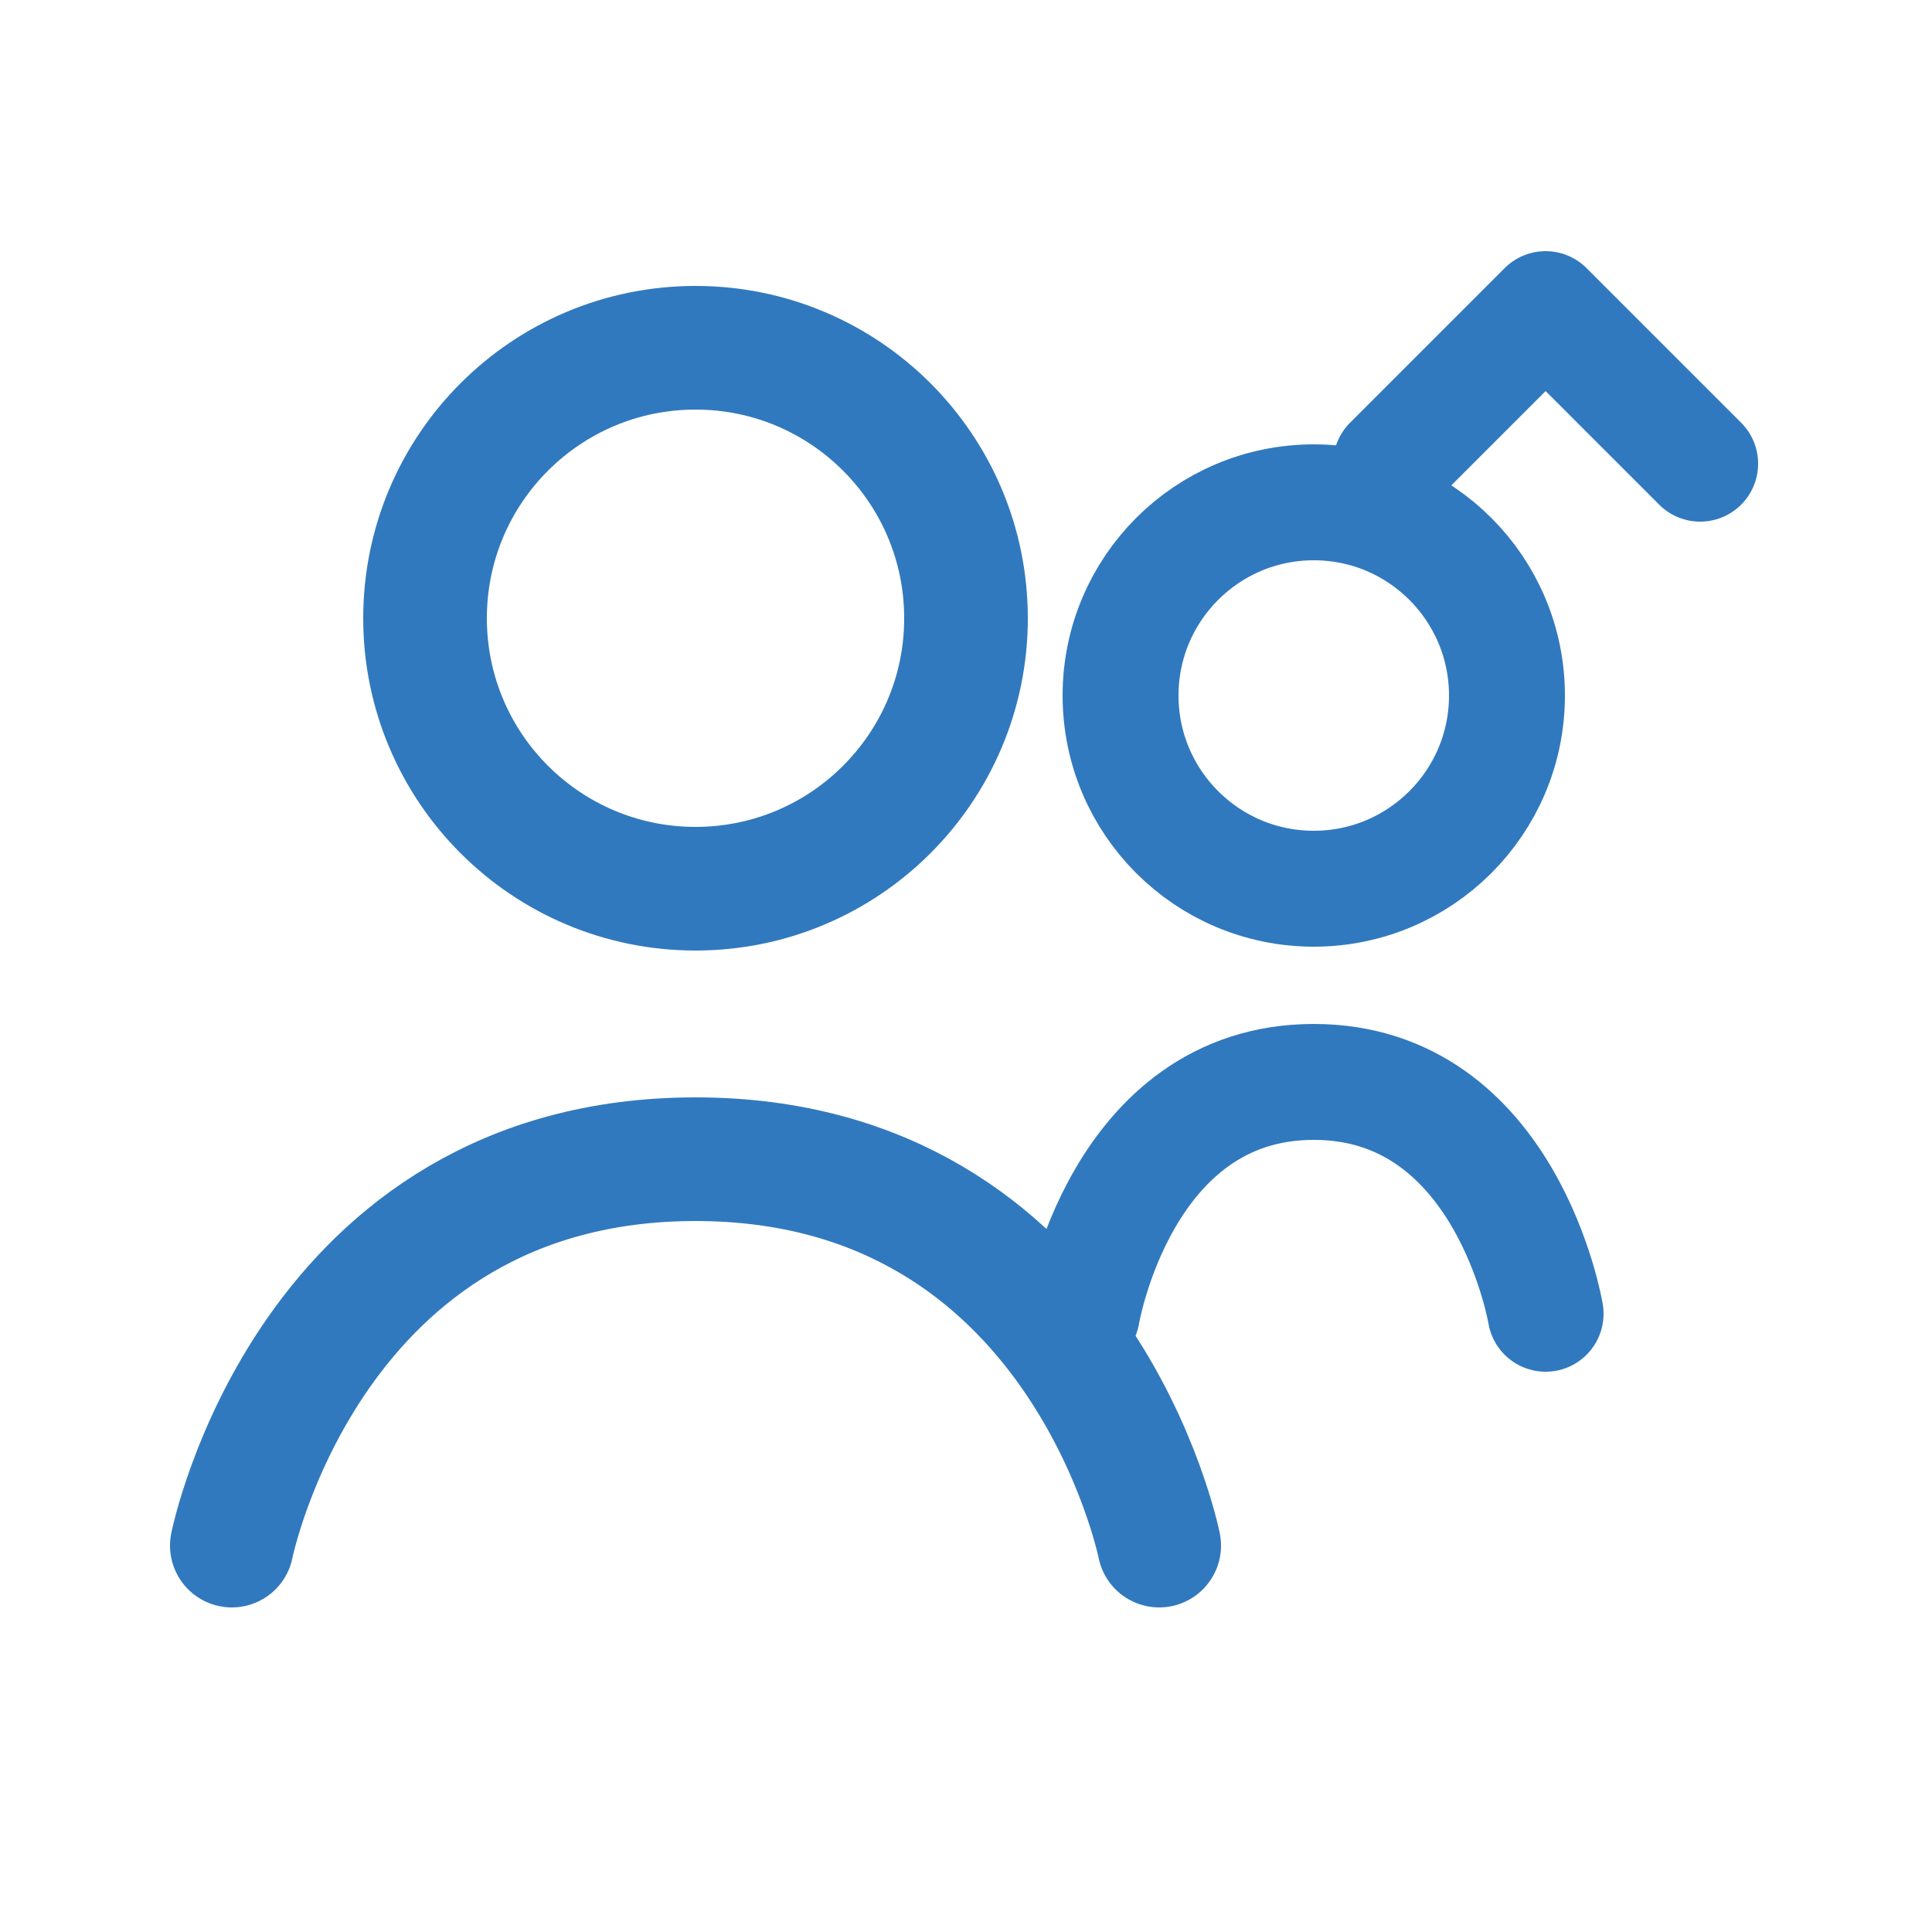 <svg width="25" height="25" viewBox="0 0 25 25" fill="none" xmlns="http://www.w3.org/2000/svg">
  <circle cx="9" cy="8" r="3.5" stroke="#3179BE" stroke-width="1.6" fill="none"/>
  <path d="M3 20C3 20 4 15 9 15C14 15 15 20 15 20" stroke="#3179BE" stroke-width="1.6" stroke-linecap="round"/>
  <circle cx="17" cy="9" r="2.5" stroke="#3179BE" stroke-width="1.5" fill="none"/>
  <path d="M14 17C14 17 14.5 14 17 14C19.5 14 20 17 20 17" stroke="#3179BE" stroke-width="1.5" stroke-linecap="round"/>
  <path d="M18 6L20 4L22 6" stroke="#3179BE" stroke-width="1.5" stroke-linecap="round" stroke-linejoin="round"/>
</svg>

